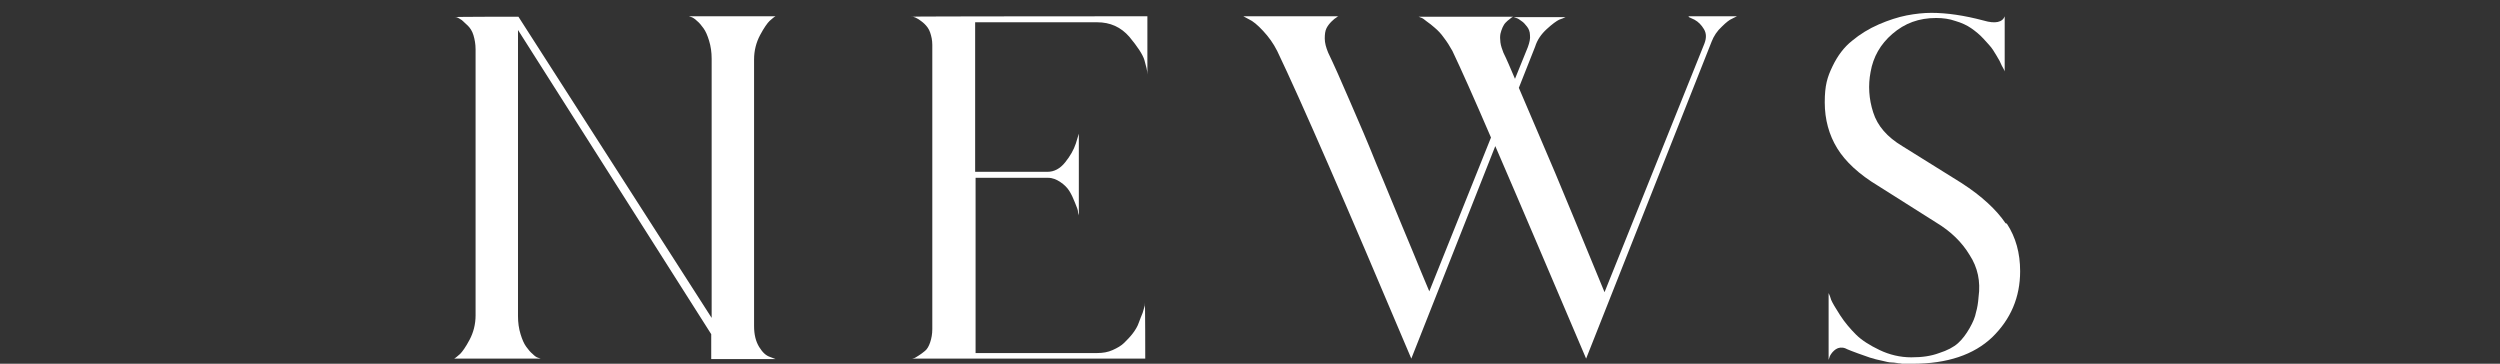 <?xml version="1.0" encoding="UTF-8"?>
<svg id="_レイヤー_1" data-name=" レイヤー 1" xmlns="http://www.w3.org/2000/svg" viewBox="0 0 583.5 84.9">
  <rect x="0" y="0" width="583.5" height="84.9" fill="#333333" stroke="none"/>
  <defs>
    <style>
      .cls-1 {
        fill: #fff;
      }

      .cls-2 {
        fill: none;
      }
    </style>
  </defs>
  <rect class="cls-2" width="583.5" height="84.5"/>
  <path class="cls-1" d="M176,76.1c0,2,.4,3.6,1.2,4.9s1.6,2,2.5,2.3l1.3.5h-15v-5.8L120.9,7v66.8c0,1.5.2,2.9.6,4.2.4,1.3.8,2.2,1.3,2.9.5.7,1,1.3,1.5,1.7.5.5.9.8,1.3.9l.6.2h-20.2c.4-.2.8-.6,1.4-1.1.5-.5,1.3-1.6,2.2-3.3s1.4-3.6,1.4-5.7V11.5c0-1.2-.2-2.3-.5-3.3s-.8-1.7-1.3-2.2-1-.9-1.4-1.3c-.5-.3-.9-.6-1.3-.7h-.5c0-.1,15-.1,15-.1l45.1,70.3V13.7c0-1.5-.2-2.9-.6-4.2-.4-1.3-.8-2.2-1.3-2.9-.5-.7-1-1.3-1.5-1.7-.5-.5-1-.8-1.3-.9l-.6-.2h20.2c-.4.2-.8.6-1.4,1.1-.5.5-1.3,1.6-2.2,3.3s-1.4,3.6-1.4,5.7v62.2h0Z"/>
  <path class="cls-1" d="M256,5.2h-28.4v34.9h16.9c1.5,0,2.9-.7,4.1-2.2s2-2.9,2.5-4.4l.7-2.3v19.1c0-.2-.2-.5-.2-.9s-.3-1.1-.7-2.1c-.4-1-.8-1.9-1.3-2.7s-1.2-1.5-2.1-2.1-1.8-1-2.9-1h-16.9v40.9h28.4c1.3,0,2.5-.2,3.6-.7s2-1,2.7-1.7,1.4-1.4,2-2.2c.6-.8,1.1-1.6,1.4-2.5.3-.8.6-1.6.9-2.3.2-.7.4-1.3.5-1.7v-.7c.1,0,.1,13.1.1,13.1h-54.6c.2,0,.3,0,.6-.1.2,0,.6-.3,1.1-.6.5-.3,1-.7,1.5-1.1s.9-1.1,1.2-2c.3-.9.5-1.9.5-3.1V10.5c0-1.1-.2-2-.5-2.9-.3-.9-.8-1.5-1.3-2-.5-.5-1-.8-1.4-1.1-.5-.3-.9-.5-1.3-.6h-.5c0-.1,55.2-.1,55.2-.1v13.6c0-.9-.3-2-.7-3.4-.4-1.3-1.6-3.1-3.5-5.4-2-2.3-4.5-3.4-7.5-3.4h-.1Z"/>
  <path class="cls-1" d="M394.1,3.8h11.3c-.3.2-.7.3-1.2.6-.5.2-1.3.8-2.3,1.8-1.1,1-1.9,2.2-2.4,3.5l-29.3,74c-7.8-18.3-14.8-34.8-21.2-49.6l-19.6,49.6c-15.3-36.2-25.7-60.1-31.3-71.8-.9-1.8-2-3.3-3.3-4.7s-2.4-2.3-3.3-2.7l-1.3-.7h22.2c-.2,0-.3.2-.5.3s-.6.4-1.1.9-.9,1-1.2,1.6c-.3.6-.4,1.4-.4,2.4s.3,2.1.8,3.3c1.3,2.7,3,6.5,5.1,11.4,2.1,4.8,4.2,9.7,6.2,14.7,2.1,4.9,4,9.7,5.9,14.2s3.4,8.2,4.6,11.1l1.8,4.3,14.4-35.9c-4-9.3-7-16-9-20.2-.6-1.1-1.3-2.2-2-3.1-.7-1-1.4-1.7-2.1-2.3s-1.3-1.1-1.9-1.5c-.6-.5-1-.8-1.4-.9l-.5-.2h22.2s-.2,0-.3.1c-.1,0-.3.2-.7.5-.3.2-.6.5-.9.8s-.5.7-.7,1.1c-.2.5-.4,1-.5,1.5-.1.6-.1,1.2,0,2s.4,1.6.7,2.4c.7,1.4,1.6,3.5,2.7,6.1l3-7.4c.4-1.1.6-2,.5-2.8,0-.8-.3-1.5-.7-2-.4-.5-.8-1-1.3-1.3-.4-.3-.8-.6-1.2-.7l-.6-.2h12.1c-.4.2-.9.4-1.5.6-.6.3-1.6,1-2.9,2.2s-2.2,2.5-2.7,4.1l-3.8,9.6c2.3,5.3,5.1,12,8.5,19.9,3.3,8,6.1,14.6,8.2,19.8l3.3,8,23.3-58c.5-1.3.5-2.4-.1-3.4s-1.3-1.7-2.2-2.2l-1.3-.6-.1-.2Z"/>
  <path class="cls-1" d="M468.4,52.2c2.1,3.2,3.1,6.9,3.1,11.1,0,6.1-2.2,11.2-6.5,15.4-4.3,4.1-10.5,6.2-18.6,6.2s-1.7,0-2.6-.1c-.9,0-1.6-.2-2.3-.2-.6,0-1.4-.2-2.2-.4-.8-.2-1.5-.3-2-.5-.5-.1-1.1-.3-1.9-.6-.8-.3-1.4-.5-1.7-.6-.3-.1-.8-.3-1.6-.6-.8-.3-1.2-.5-1.4-.6-.8-.3-1.6-.2-2.2.2s-1.1,1-1.4,1.6l-.3.9v-15.6c.2.4.4.9.6,1.6.3.7,1,1.9,2.1,3.6s2.4,3.2,3.7,4.5c1.3,1.3,3.2,2.5,5.5,3.6s4.8,1.7,7.4,1.7,4.6-.3,6.5-1c1.9-.6,3.4-1.4,4.4-2.3s1.9-2.1,2.7-3.5c.8-1.4,1.3-2.6,1.5-3.7.3-1,.5-2.2.6-3.6.5-3.6-.2-6.9-2.1-9.8-1.8-3-4.4-5.5-7.7-7.5l-13.6-8.6c-4.5-2.7-7.7-5.7-9.6-8.8s-2.9-6.7-2.9-10.7.6-5.9,1.8-8.4c1.2-2.5,2.7-4.5,4.6-6,1.8-1.5,3.9-2.8,6.2-3.8,2.3-1,4.5-1.7,6.5-2.1,2.1-.4,4-.6,5.8-.6,3.6,0,7.7.6,12.2,1.8,2.7.8,4.4.4,4.9-1v12.9c0-.2-.2-.4-.3-.7-.2-.3-.5-.9-.9-1.8-.5-.9-1-1.7-1.5-2.5s-1.3-1.6-2.2-2.6c-.9-1-1.9-1.8-2.9-2.5s-2.3-1.3-3.7-1.7c-1.4-.5-2.9-.7-4.5-.7-4,0-7.3,1.2-10.2,3.7-2.8,2.4-4.5,5.4-5.1,8.9-.6,3.1-.4,6.3.6,9.4,1,3.2,3.3,5.8,6.8,7.9l13.8,8.6c4.8,3.1,8.2,6.3,10.3,9.4l.3.1Z"/>
</svg>